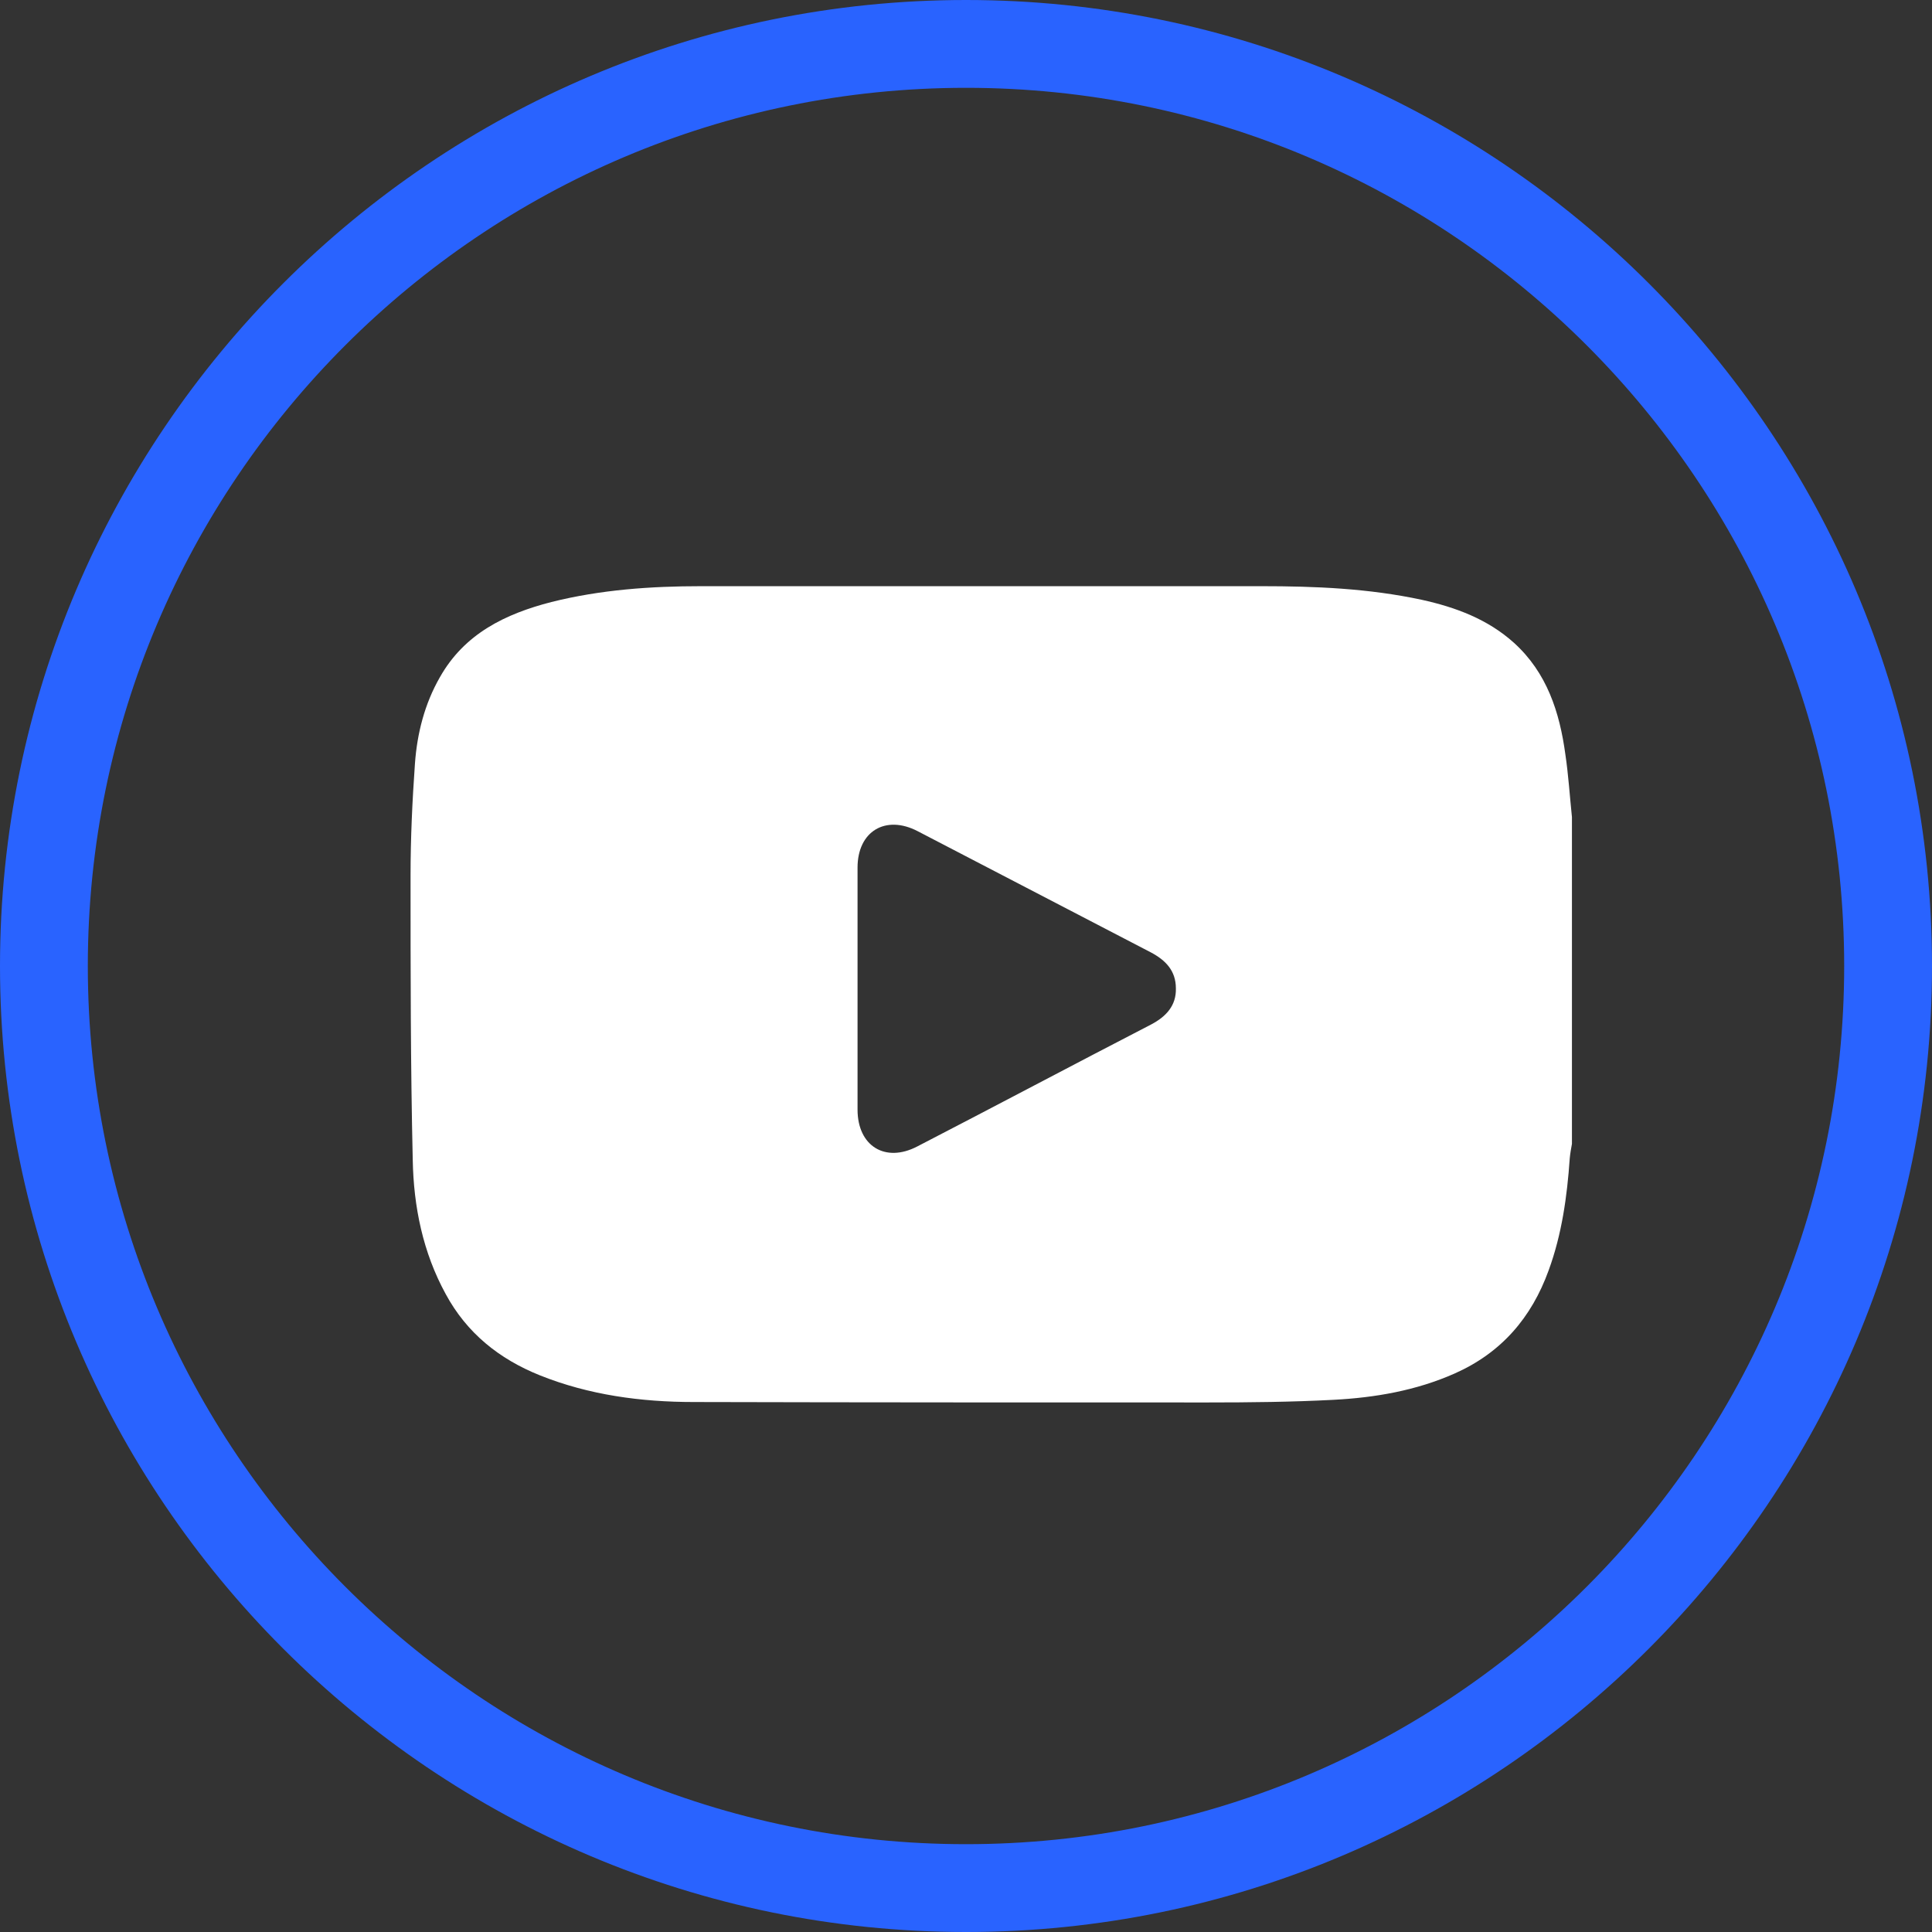 <?xml version="1.0" encoding="UTF-8"?><svg id="a" xmlns="http://www.w3.org/2000/svg" width="44" height="44" viewBox="0 0 44 44"><rect x="0" y="0" width="44" height="44" fill="#333333" stroke="none"/><defs><style>.b{fill:#fff;}.c{fill:#2963ff;}</style></defs><path class="c" d="m22,44C9.87,44,0,34.13,0,22S9.87,0,22,0s22,9.87,22,22-9.87,22-22,22Zm0-42C10.97,2,2,10.97,2,22s8.97,20,20,20,20-8.97,20-20S33.03,2,22,2Z"/><path class="b" d="m35.8,18.61v7.44c-.02.11-.04.22-.05.33-.06.87-.18,1.73-.48,2.55-.39,1.08-1.08,1.88-2.14,2.35-.88.39-1.81.55-2.76.6-.95.05-1.91.06-2.87.06-3.9,0-7.8,0-11.7-.01-1.2,0-2.39-.16-3.51-.61-.92-.37-1.66-.96-2.14-1.85-.52-.95-.73-1.99-.75-3.05-.05-2.16-.05-4.32-.05-6.48,0-.85.04-1.7.1-2.55.05-.69.22-1.36.57-1.97.56-.99,1.49-1.44,2.54-1.71,1.12-.28,2.26-.36,3.41-.36,4.25,0,8.51,0,12.76,0,1.22,0,2.44.05,3.65.31.77.17,1.5.44,2.1.98.75.68,1.04,1.58,1.17,2.54.07.47.1.95.15,1.43Zm-16.27,3.9c0,.92,0,1.84,0,2.76,0,.83.63,1.22,1.36.84,1.78-.92,3.55-1.86,5.33-2.78.34-.18.57-.43.56-.82,0-.4-.23-.64-.57-.82-1.77-.92-3.54-1.84-5.31-2.76-.73-.38-1.37,0-1.37.83,0,.91,0,1.82,0,2.74Z"/></svg>